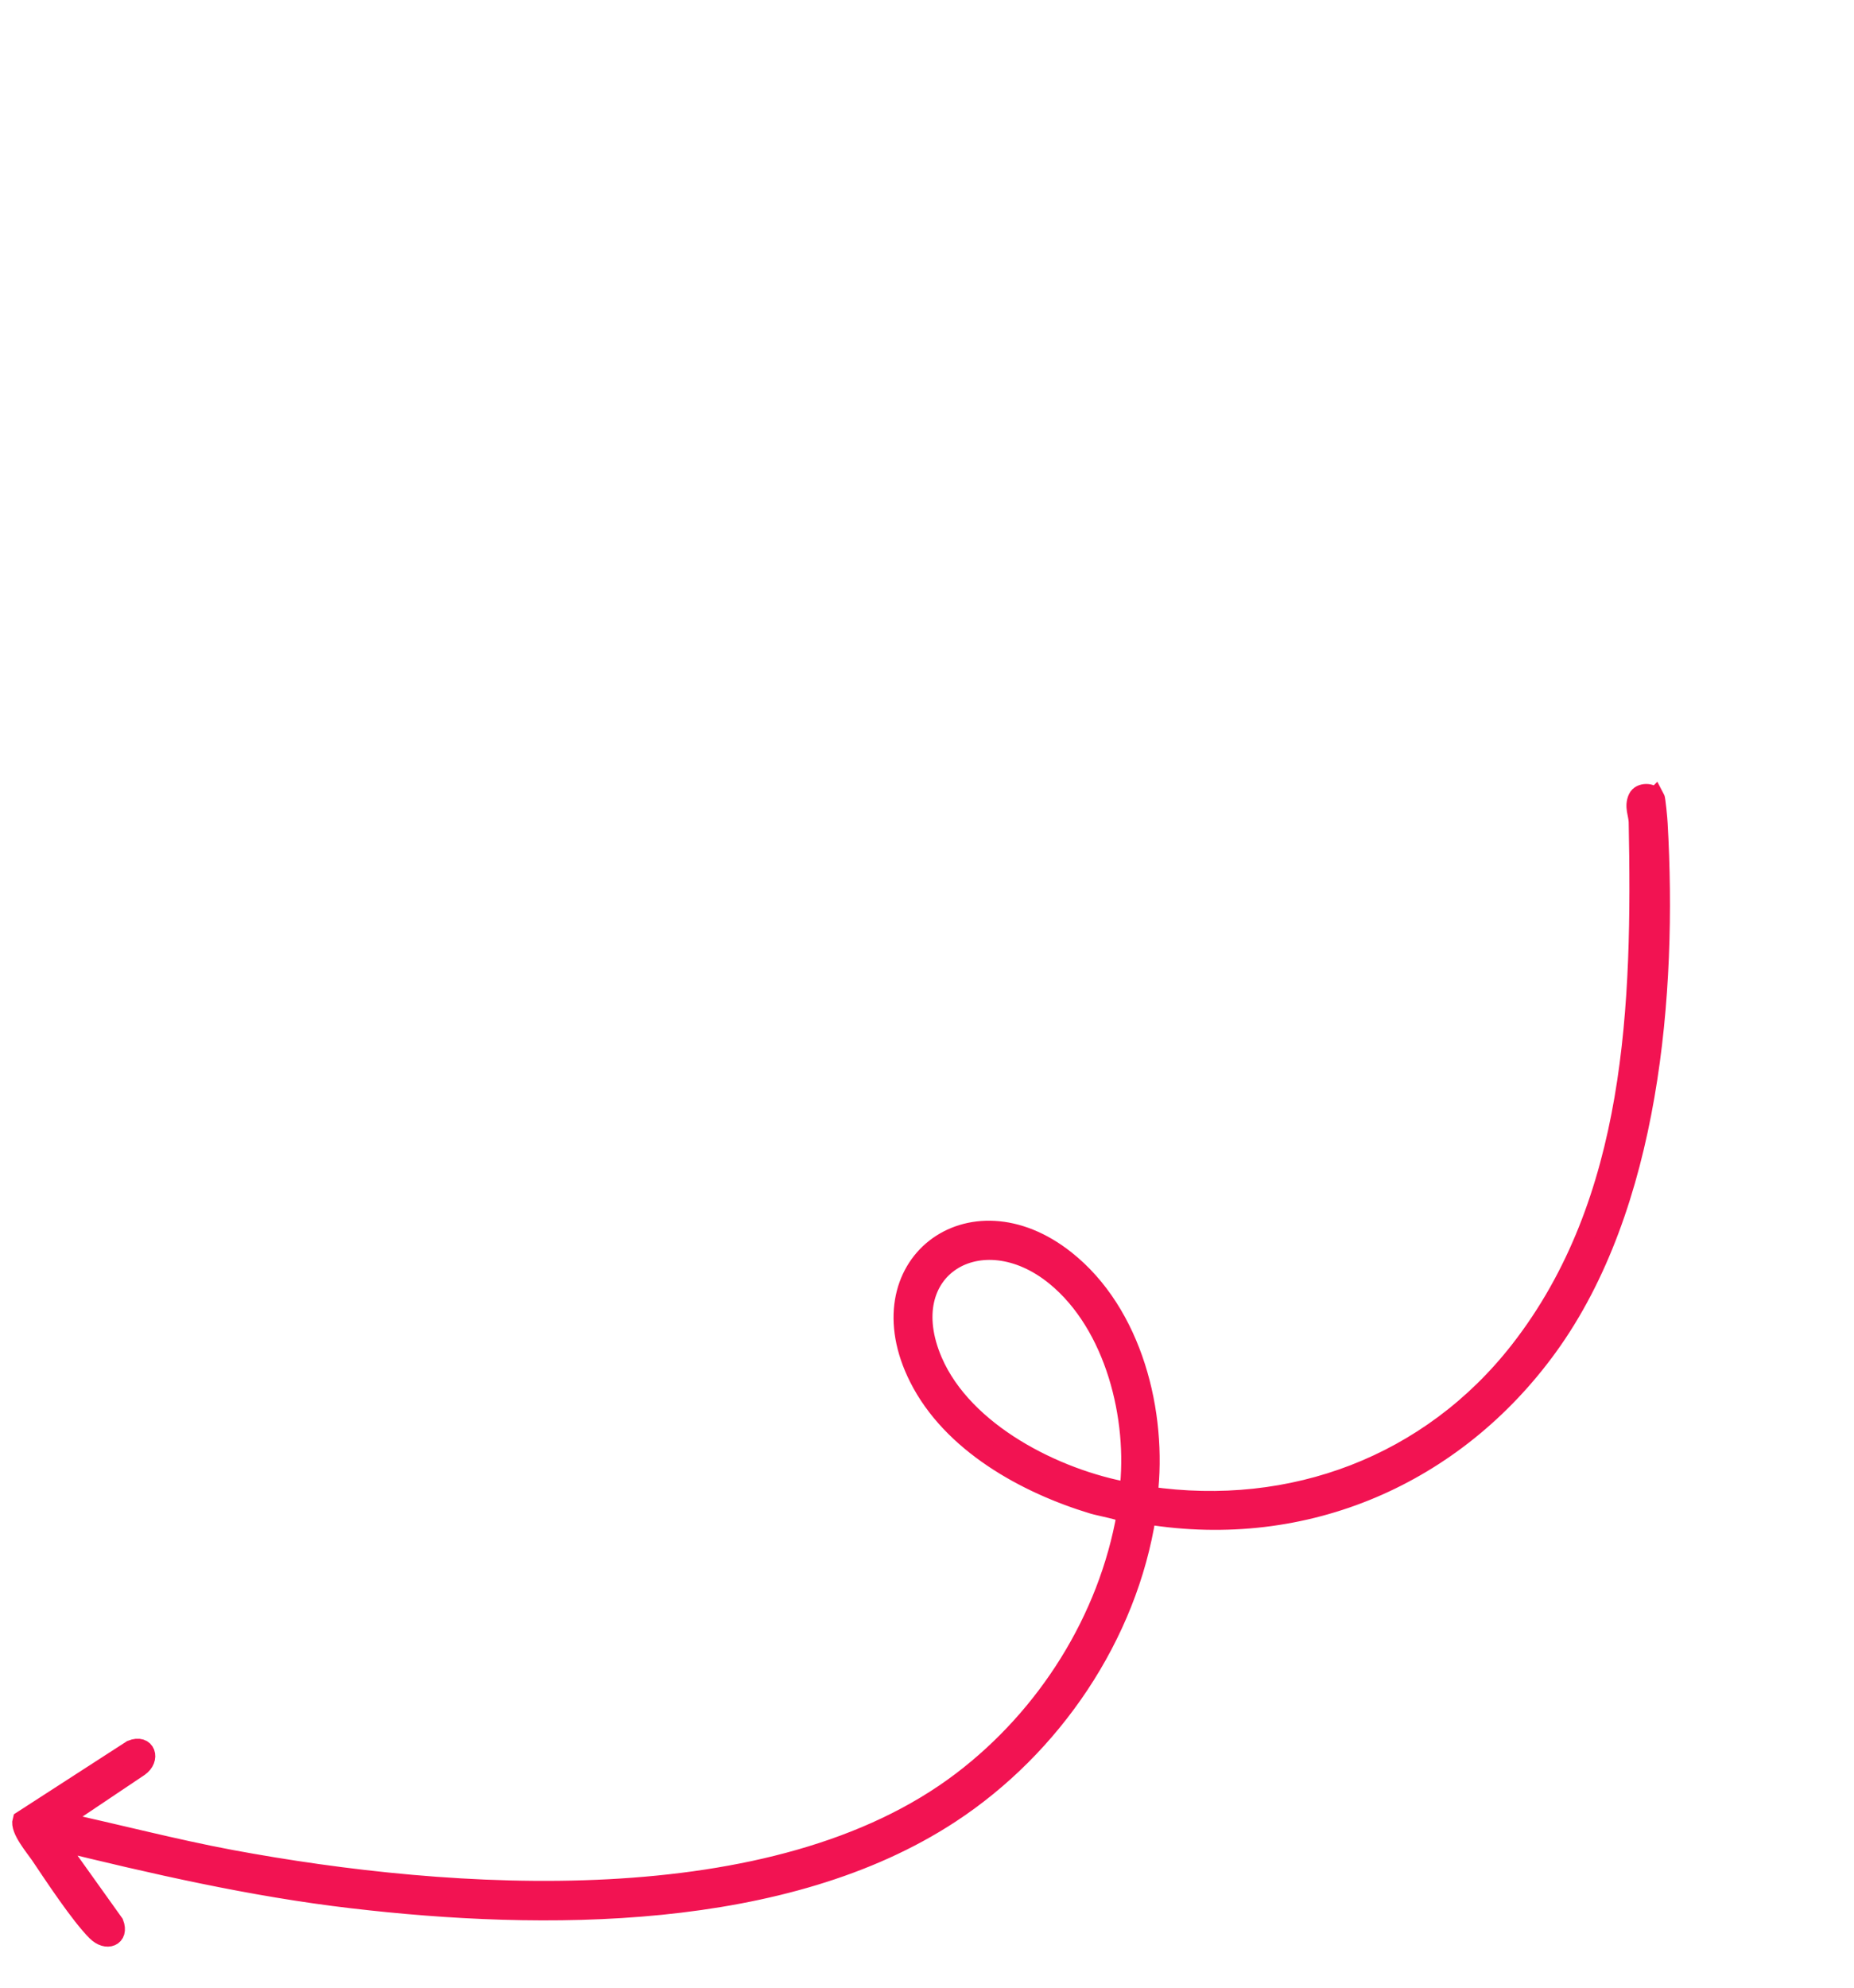 <svg xmlns="http://www.w3.org/2000/svg" id="Layer_1" viewBox="0 0 98 105"><defs><style>      .st0 {        fill: #f21352;        stroke: #f21352;        stroke-miterlimit: 10;      }    </style></defs><path class="st0" d="M87.47,42.14c-.14-.29-.75-.32-.91.02-.21.45.02.84.03,1.27.19,9.64-.11,20.01-6.28,27.91-4.72,6.04-12.01,8.79-19.62,7.68.52-4.38-.8-9.65-4.36-12.47-5.06-4.02-10.75.3-7.78,6.22,1.74,3.47,5.66,5.63,9.24,6.71.29.09,1.7.35,1.74.51-.97,5.57-4.21,10.68-8.68,14.08-9.88,7.52-27.05,6.3-38.63,4.15-3.06-.57-6.07-1.37-9.11-2.02l4.25-2.85c.62-.43.37-1.25-.41-.93l-5.79,3.74c-.14.47.65,1.4.94,1.82.74,1.1,2.11,3.18,2.99,4.06.55.55,1.23.28.95-.44l-3.13-4.38c5.18,1.27,10.39,2.47,15.71,3.09,10.05,1.18,22.87,1.24,31.62-4.5,5.37-3.52,9.38-9.39,10.37-15.79,8.4,1.37,16.29-2.08,21.22-8.87,5.4-7.44,6.33-18.69,5.82-27.64-.01-.23-.11-1.3-.16-1.39ZM59.66,78.81c-3.87-.69-8.71-3.13-10.34-6.9-2.12-4.91,2.54-7.68,6.46-4.49,3.14,2.56,4.36,7.5,3.89,11.39Z"></path></svg>